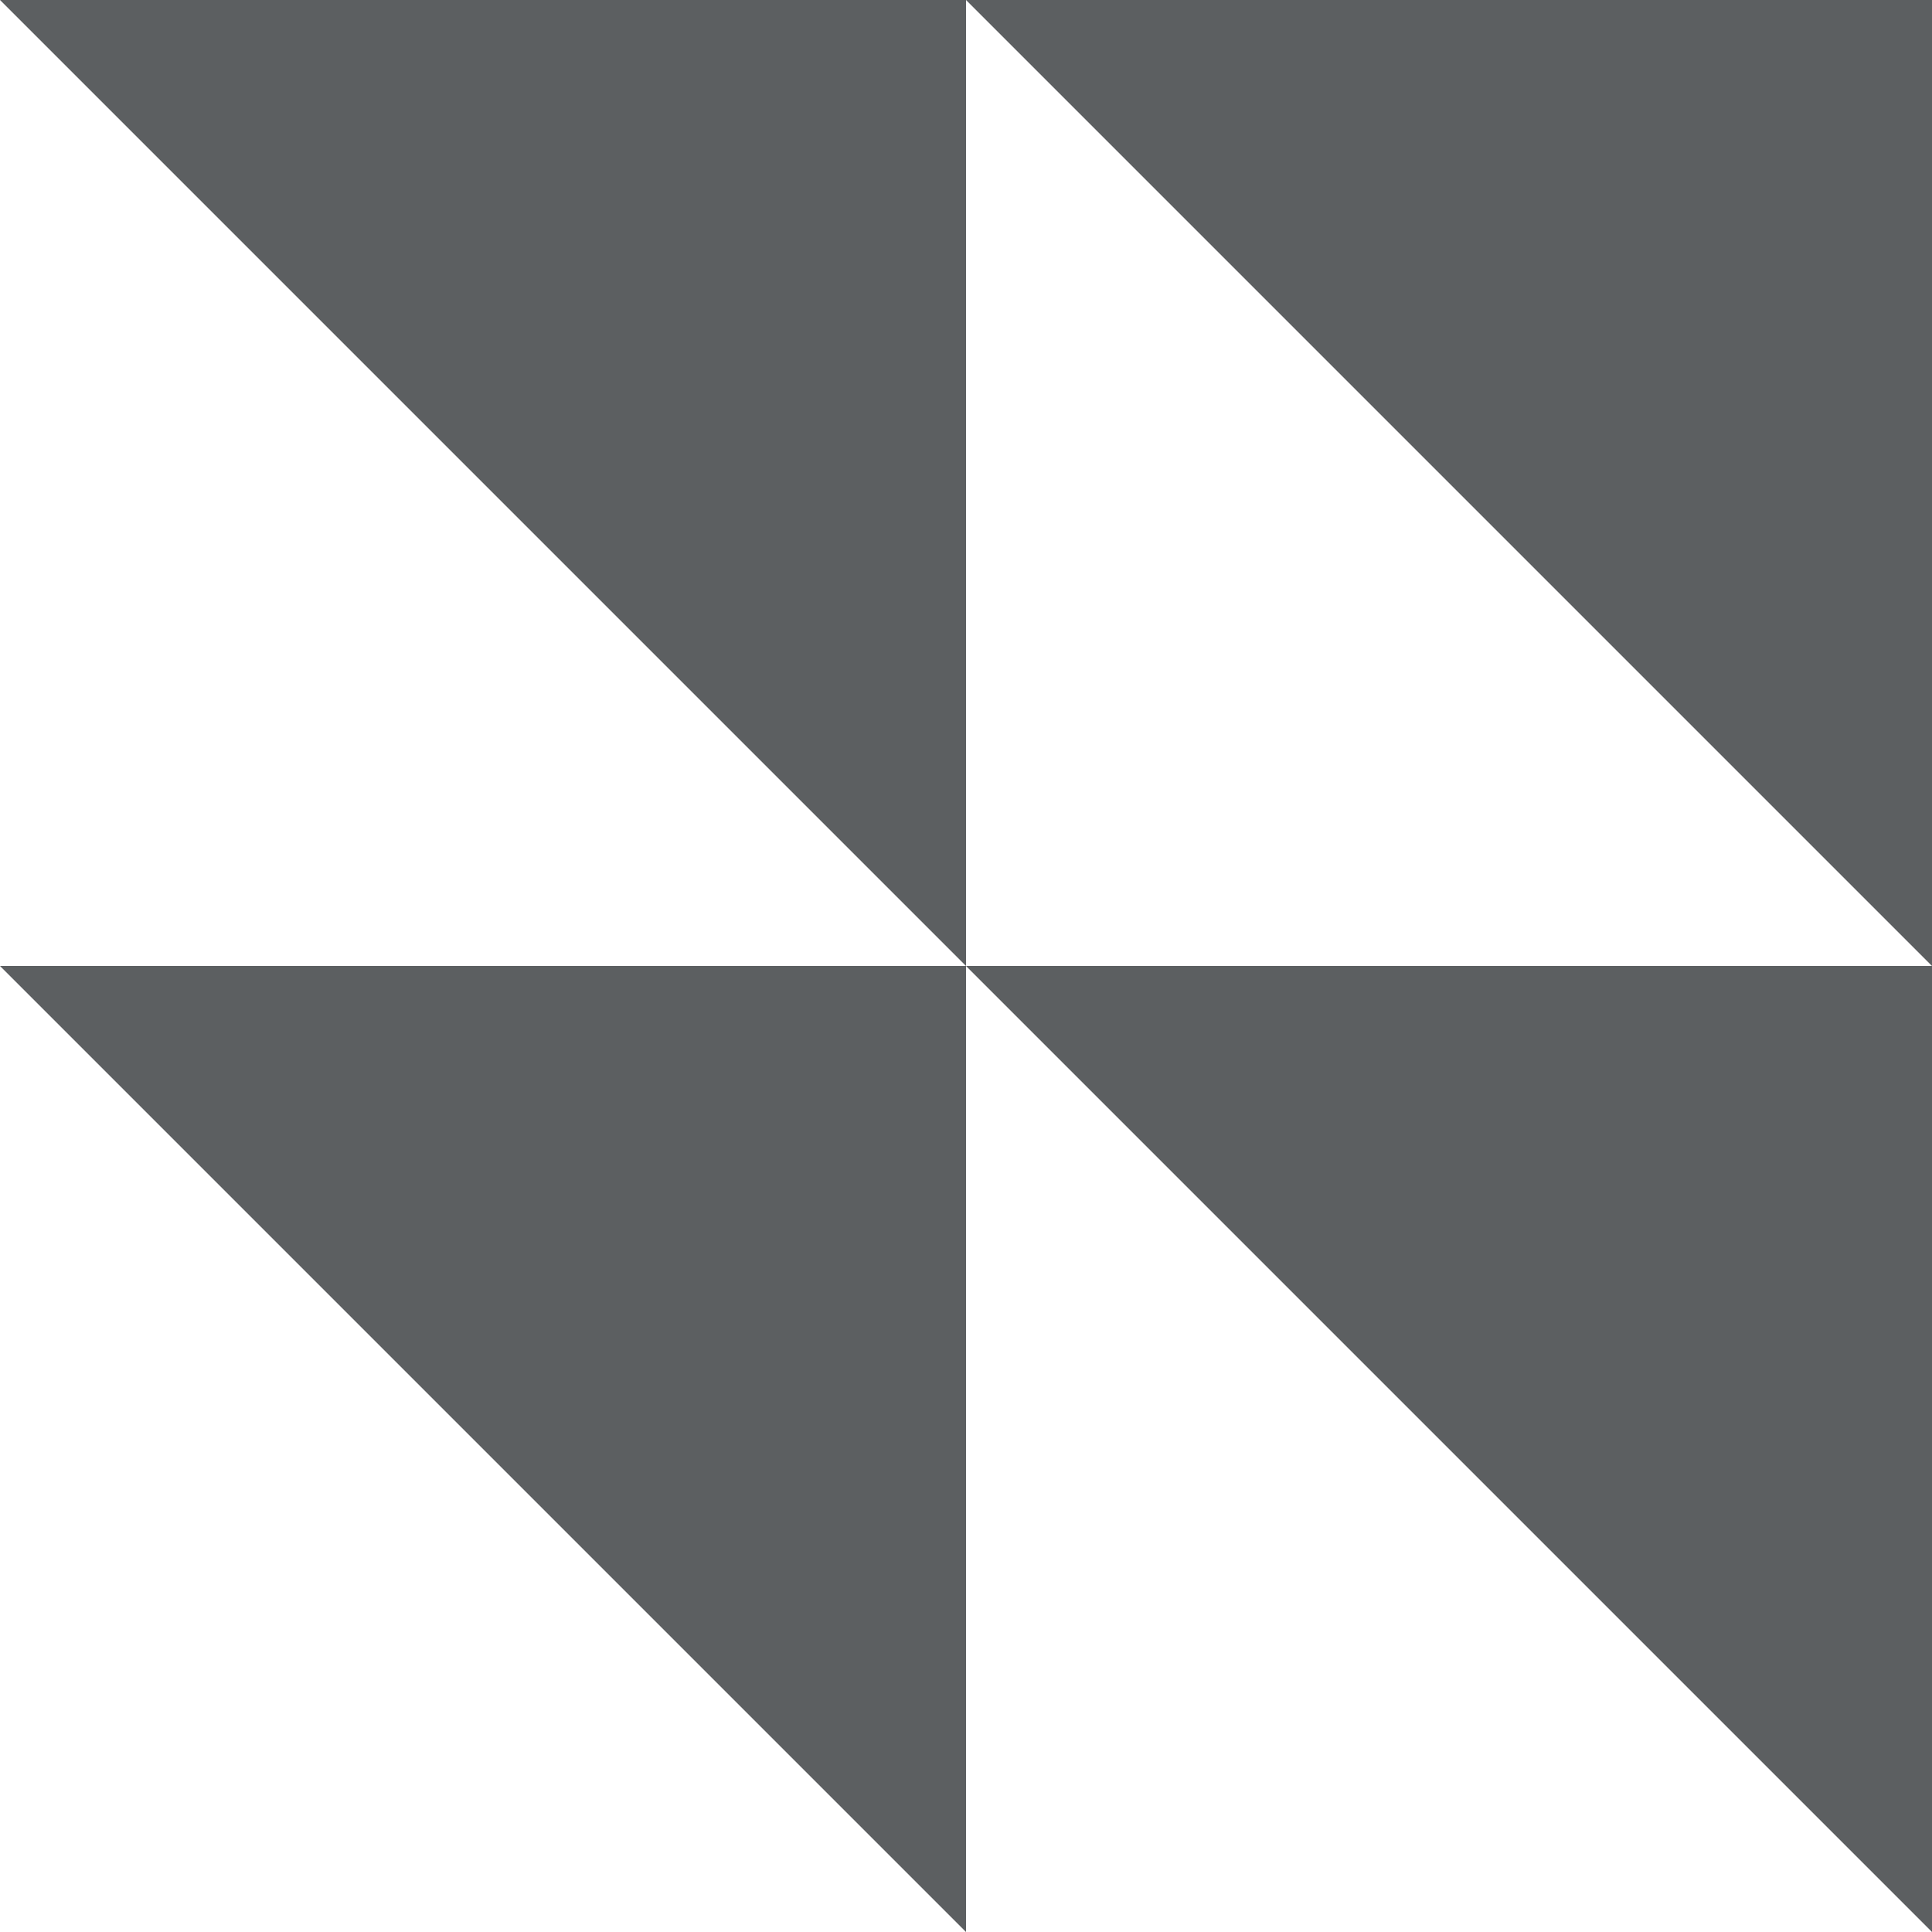 <svg xmlns="http://www.w3.org/2000/svg" width="375" height="375" fill="none" viewBox="0 0 375 375">
  <g clip-path="url(#a)">
    <path fill="#5C5F61" d="M375 375 187.5 187.5H375V375Zm-187.5 0L0 187.5h187.5V375ZM375 187.5 187.5 0H375v187.5Zm-187.5 0L0 0h187.5v187.5Z"/>
  </g>
  <defs>
    <clipPath id="a">
      <path fill="#fff" d="M0 0h375v375H0z"/>
    </clipPath>
  </defs>
</svg>
